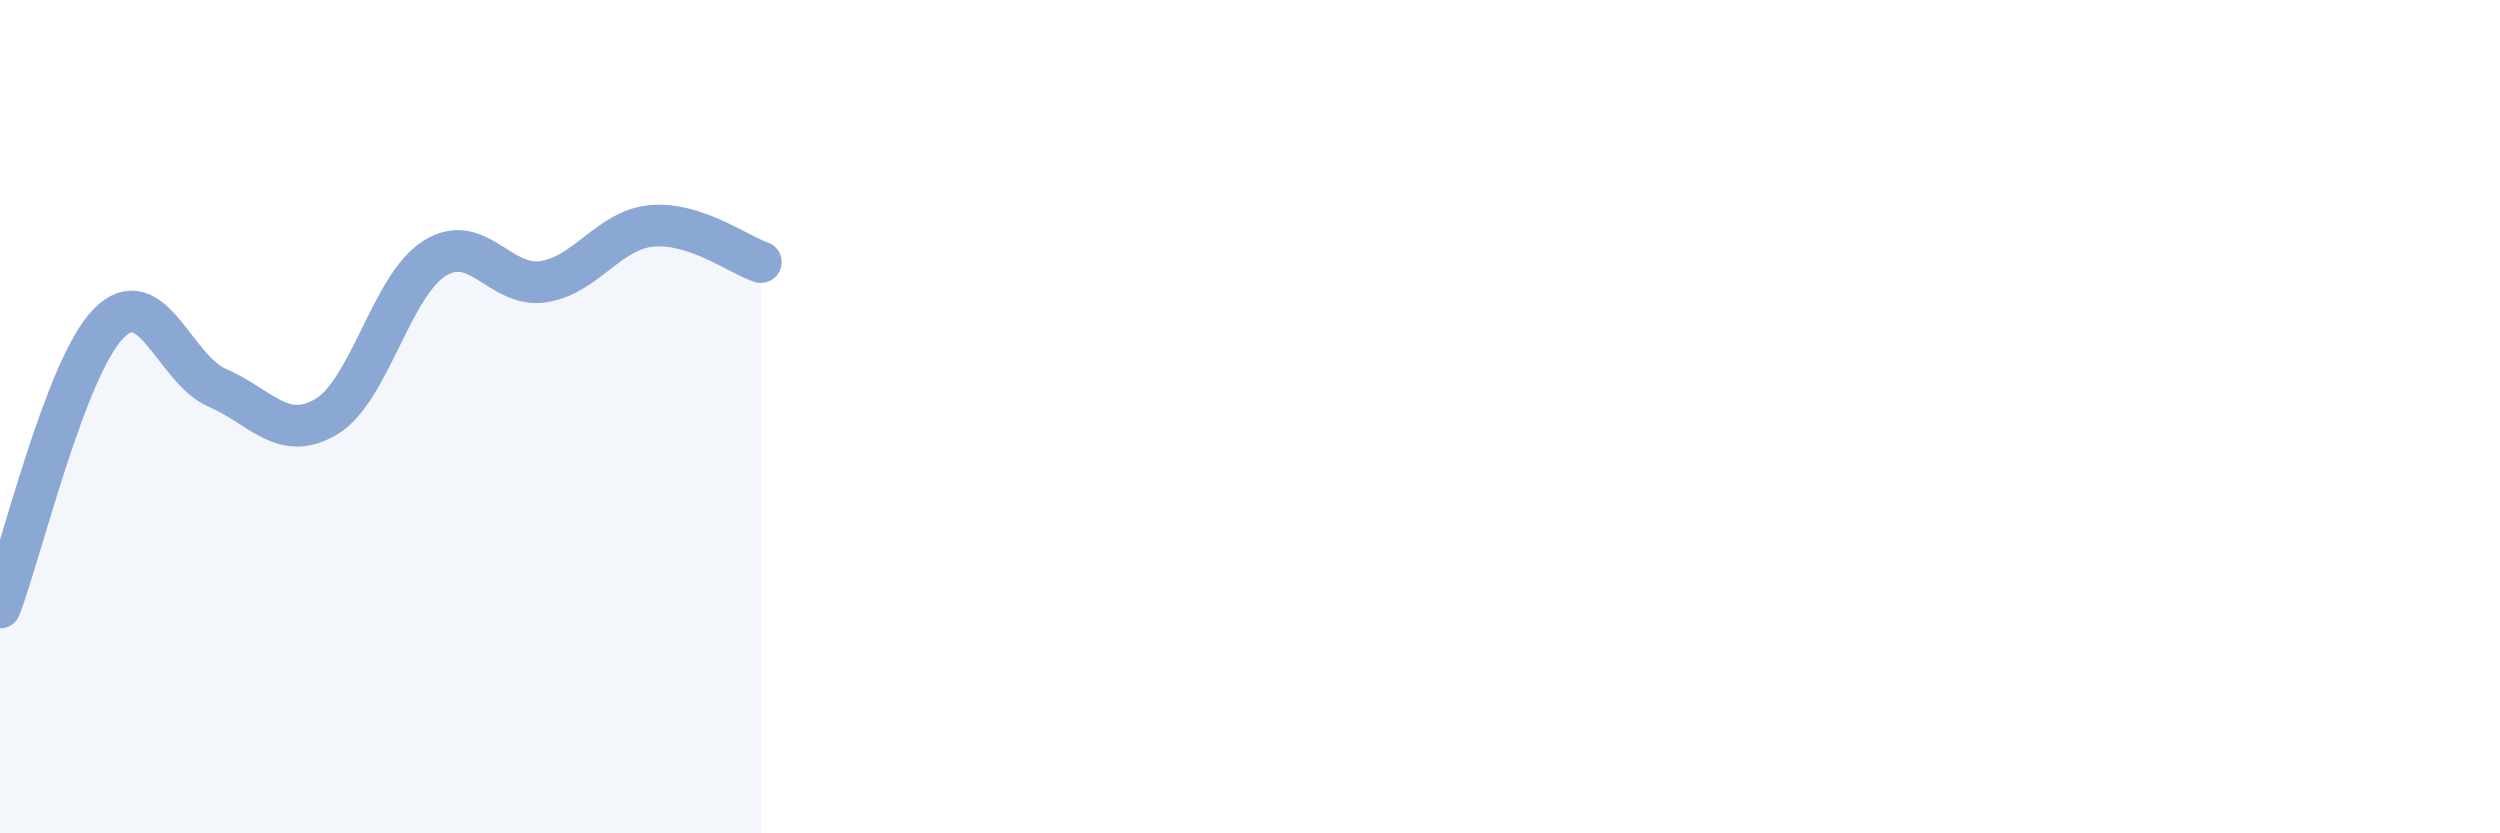 
    <svg width="60" height="20" viewBox="0 0 60 20" xmlns="http://www.w3.org/2000/svg">
      <path
        d="M 0,14.58 C 0.52,13.22 1.57,8.81 2.61,7.76 C 3.65,6.71 4.18,8.86 5.22,9.31 C 6.26,9.76 6.79,10.62 7.83,10 C 8.87,9.38 9.39,6.85 10.43,6.2 C 11.47,5.55 12,6.92 13.04,6.76 C 14.08,6.6 14.61,5.51 15.65,5.42 C 16.69,5.33 17.74,6.12 18.26,6.29L18.26 20L0 20Z"
        fill="#8ba7d3"
        opacity="0.1"
        stroke-linecap="round"
        stroke-linejoin="round"
      />
      <path
        d="M 0,14.58 C 0.52,13.22 1.57,8.81 2.61,7.76 C 3.65,6.71 4.18,8.86 5.22,9.31 C 6.26,9.76 6.79,10.62 7.83,10 C 8.87,9.38 9.39,6.85 10.43,6.2 C 11.47,5.55 12,6.92 13.04,6.76 C 14.08,6.6 14.61,5.51 15.65,5.42 C 16.69,5.33 17.74,6.12 18.26,6.29"
        stroke="#8ba7d3"
        stroke-width="1"
        fill="none"
        stroke-linecap="round"
        stroke-linejoin="round"
      />
    </svg>
  